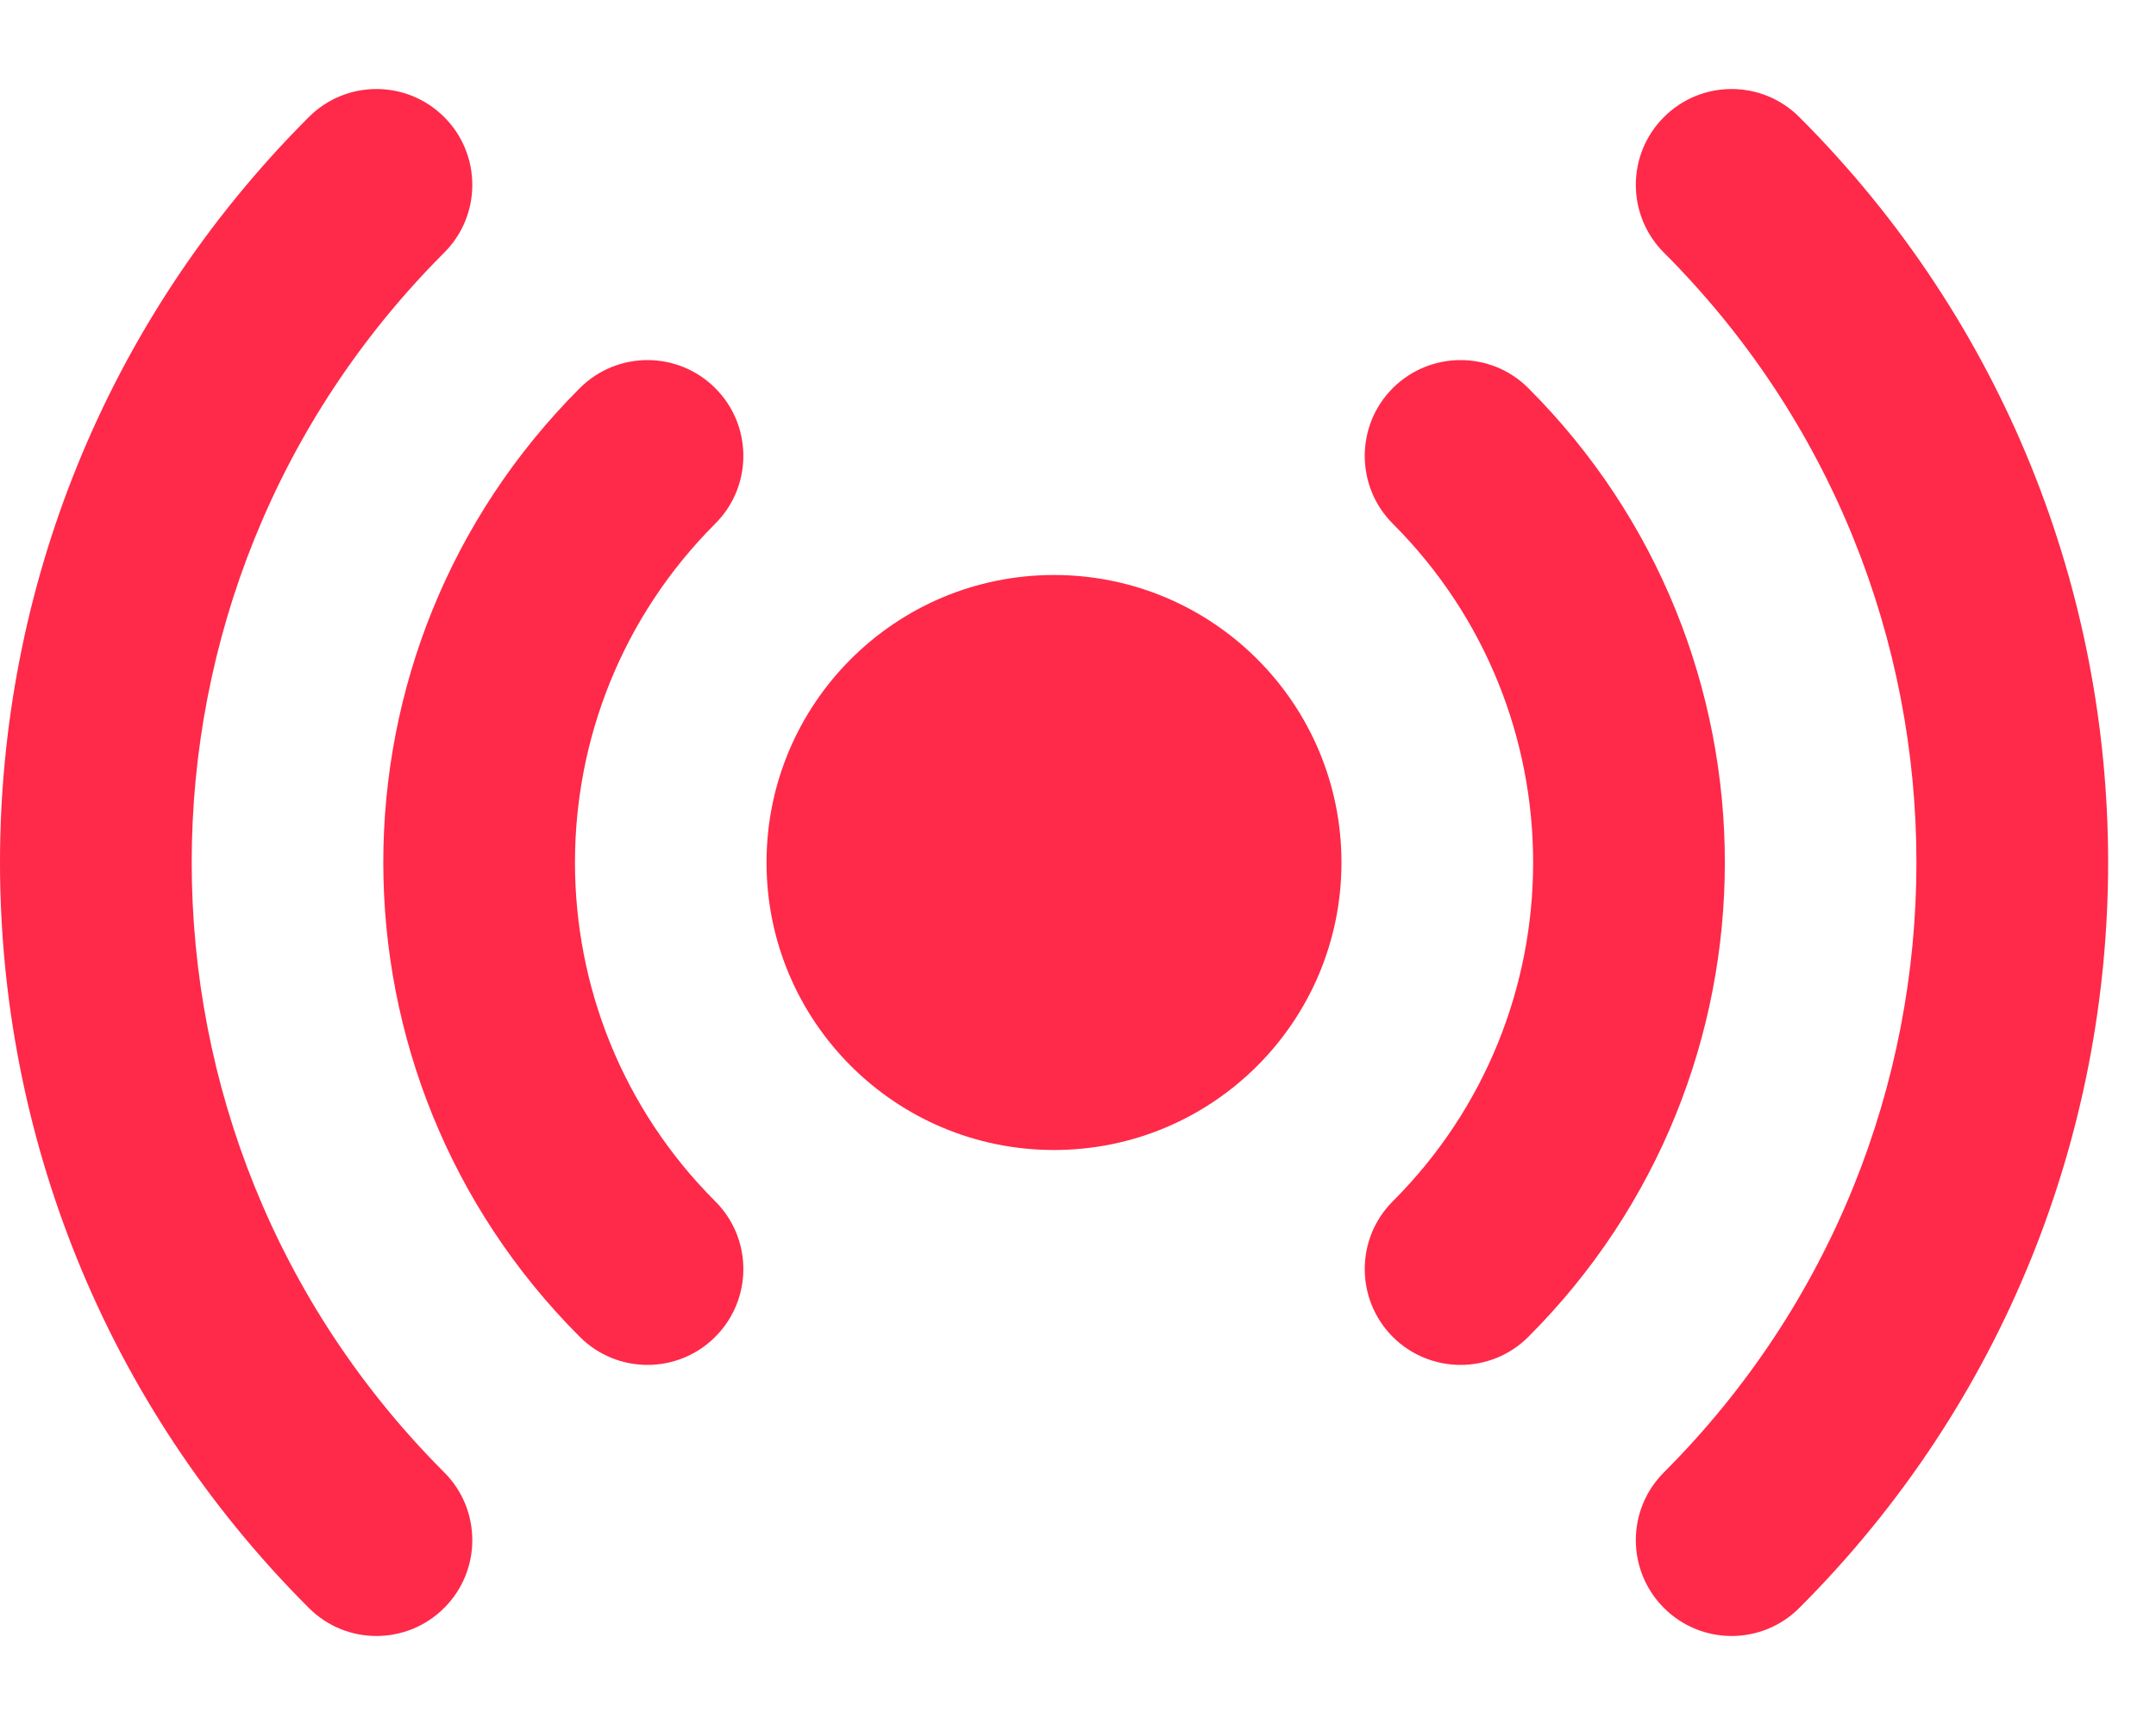 <svg width="15" height="12" viewBox="0 0 15 12" fill="none" xmlns="http://www.w3.org/2000/svg">
<g id="Solid">
<path fill-rule="evenodd" clip-rule="evenodd" d="M9.69 2.7C9.951 2.44 10.373 2.44 10.633 2.7C12.456 4.523 12.456 7.477 10.633 9.3C10.373 9.56 9.951 9.56 9.69 9.3C9.43 9.039 9.43 8.617 9.69 8.357C10.992 7.055 10.992 4.945 9.69 3.643C9.43 3.383 9.43 2.96 9.69 2.7Z" fill="#FF2949"/>
<path fill-rule="evenodd" clip-rule="evenodd" d="M4.976 2.7C5.237 2.96 5.237 3.383 4.976 3.643C3.675 4.945 3.675 7.055 4.976 8.357C5.237 8.617 5.237 9.039 4.976 9.3C4.716 9.56 4.294 9.56 4.034 9.3C2.211 7.477 2.211 4.523 4.034 2.7C4.294 2.44 4.716 2.44 4.976 2.7Z" fill="#FF2949"/>
<path fill-rule="evenodd" clip-rule="evenodd" d="M3.091 0.815C3.351 1.075 3.351 1.497 3.091 1.757C0.748 4.1 0.748 7.899 3.091 10.243C3.351 10.503 3.351 10.925 3.091 11.185C2.83 11.446 2.408 11.446 2.148 11.185C-0.716 8.322 -0.716 3.678 2.148 0.815C2.408 0.554 2.83 0.554 3.091 0.815Z" fill="#FF2949"/>
<path fill-rule="evenodd" clip-rule="evenodd" d="M11.576 0.815C11.836 0.554 12.258 0.554 12.519 0.815C15.383 3.678 15.383 8.322 12.519 11.185C12.258 11.446 11.836 11.446 11.576 11.185C11.316 10.925 11.316 10.503 11.576 10.243C13.919 7.899 13.919 4.101 11.576 1.757C11.316 1.497 11.316 1.075 11.576 0.815Z" fill="#FF2949"/>
<path fill-rule="evenodd" clip-rule="evenodd" d="M5.333 6C5.333 4.895 6.229 4 7.333 4C8.438 4 9.333 4.895 9.333 6C9.333 7.105 8.438 8 7.333 8C6.229 8 5.333 7.105 5.333 6Z" fill="#FF2949"/>
</g>
</svg>
